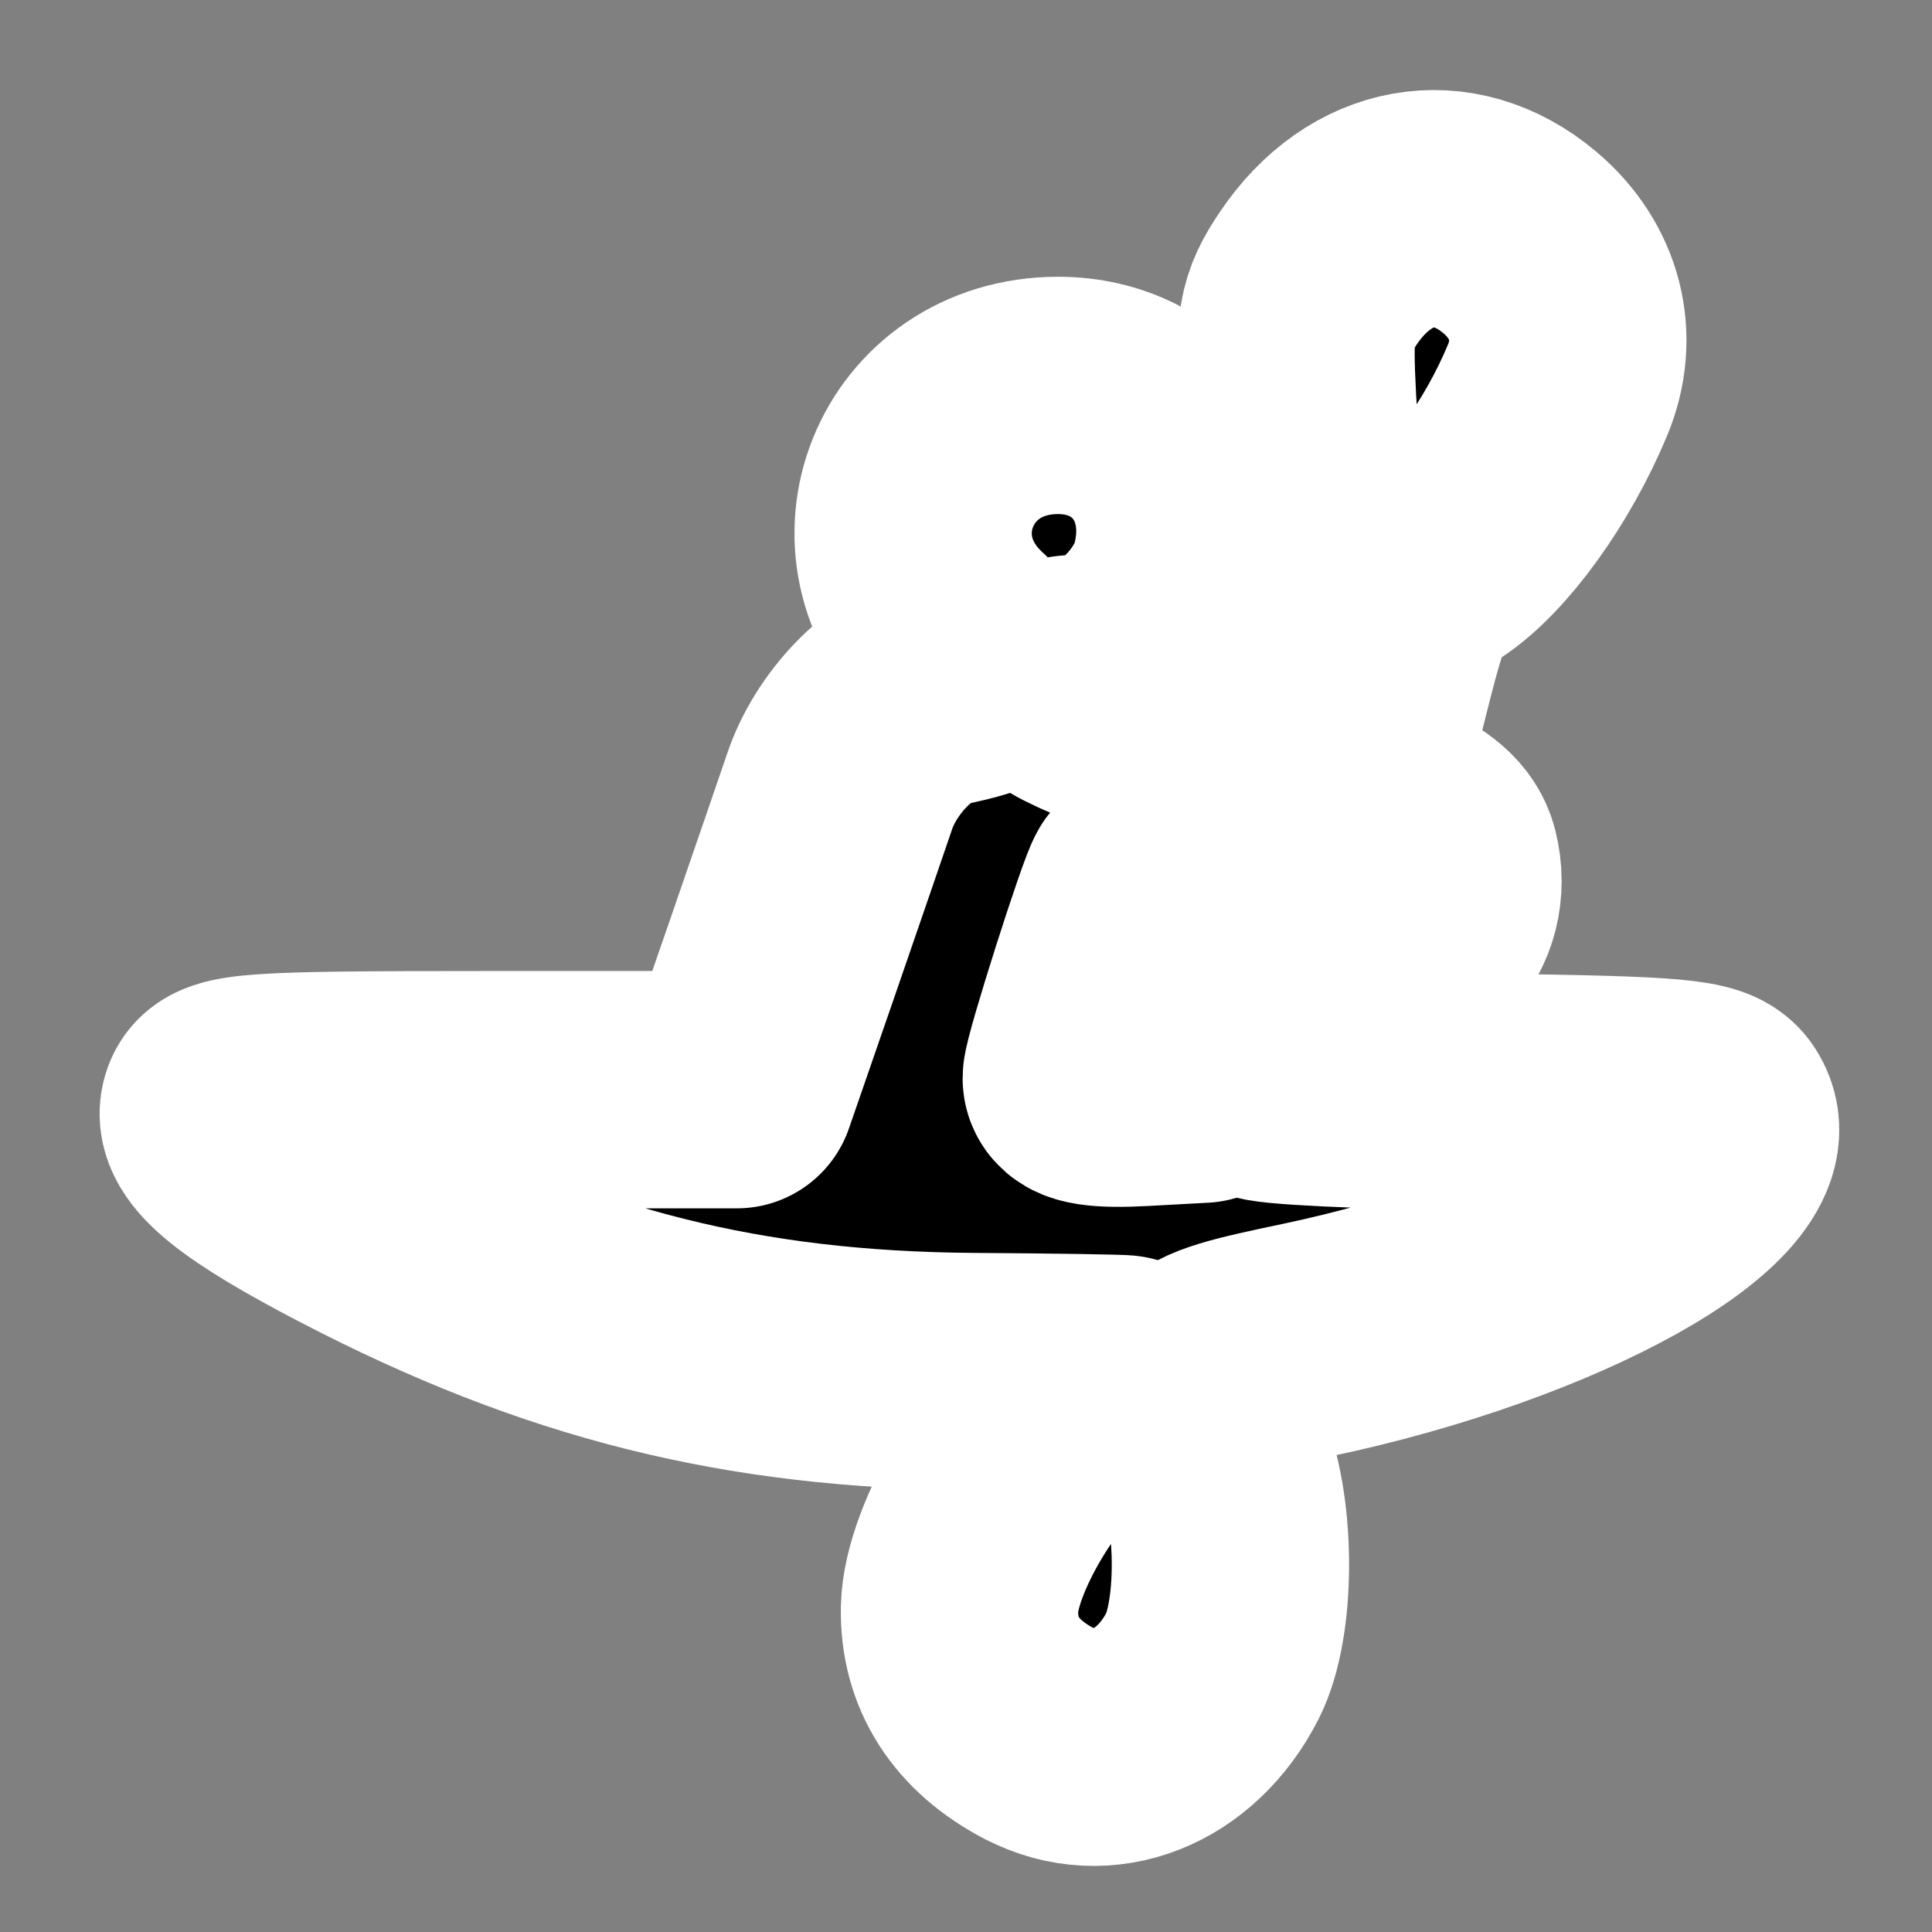 <?xml version="1.0" encoding="UTF-8" standalone="no"?>
<!-- Created with Inkscape (http://www.inkscape.org/) -->

<svg
   xmlns:dc="http://purl.org/dc/elements/1.1/"
   xmlns:cc="http://creativecommons.org/ns#"
   xmlns:rdf="http://www.w3.org/1999/02/22-rdf-syntax-ns#"
   xmlns:svg="http://www.w3.org/2000/svg"
   xmlns="http://www.w3.org/2000/svg"
   xmlns:sodipodi="http://sodipodi.sourceforge.net/DTD/sodipodi-0.dtd"
   xmlns:inkscape="http://www.inkscape.org/namespaces/inkscape"
   width="40"
   height="40"
   viewBox="0 0 10.583 10.583"
   version="1.1"
   id="svg1742"
   inkscape:version="0.92.3 (2405546, 2018-03-11)"
   sodipodi:docname="rafting.svg">
  <rect x="0" y="0" width="10.583" height="10.583" fill="#808080" stroke="none"/>
  <defs
     id="defs1736" />
  <sodipodi:namedview
     id="base"
     pagecolor="#838383"
     bordercolor="#666666"
     borderopacity="1.0"
     inkscape:pageopacity="0"
     inkscape:pageshadow="2"
     inkscape:zoom="1"
     inkscape:cx="-144.87345"
     inkscape:cy="116.58378"
     inkscape:document-units="mm"
     inkscape:current-layer="layer1"
     showgrid="false"
     units="px"
     inkscape:window-width="1680"
     inkscape:window-height="998"
     inkscape:window-x="1275"
     inkscape:window-y="-5"
     inkscape:window-maximized="1" />
  <g
     inkscape:label="Layer 1"
     inkscape:groupmode="layer"
     id="layer1"
     transform="translate(0,-286.417)">
    <path
       style="fill:#000000;stroke-width:1.3;stroke:#ffffff;stroke-opacity:1;stroke-miterlimit:4;stroke-dasharray:none;stroke-linecap:round;paint-order:stroke fill markers;stroke-linejoin:round"
       d="m 5.694,295.914 c -0.295,-0.154 -0.444,-0.388 -0.438,-0.686 0.007,-0.329 0.36,-0.919 0.674,-1.127 0.125,-0.083 0.228,-0.154 0.228,-0.158 -1.171e-4,-0.004 -0.375,-0.01 -0.834,-0.013 -1.257,-0.01 -2.246,-0.258 -3.379,-0.847 -0.573,-0.298 -0.791,-0.474 -0.743,-0.6 0.033,-0.087 0.187,-0.097 1.436,-0.097 h 1.398 l 0.248,-0.717 c 0.136,-0.394 0.278,-0.807 0.315,-0.916 0.089,-0.265 0.331,-0.517 0.541,-0.563 0.329,-0.073 0.332,-0.079 0.121,-0.278 -0.53,-0.499 -0.195,-1.329 0.535,-1.329 0.523,0 0.858,0.458 0.717,0.981 -0.071,0.264 -0.363,0.541 -0.57,0.541 -0.289,0 -0.151,0.099 0.428,0.306 0.345,0.123 0.647,0.204 0.672,0.178 0.025,-0.025 0.103,-0.274 0.174,-0.554 0.126,-0.498 0.126,-0.513 0.022,-0.731 -0.066,-0.137 -0.116,-0.404 -0.131,-0.691 -0.022,-0.418 -0.009,-0.49 0.114,-0.673 0.283,-0.42 0.739,-0.501 1.102,-0.196 0.251,0.211 0.33,0.519 0.207,0.812 -0.163,0.391 -0.435,0.768 -0.663,0.919 -0.199,0.132 -0.229,0.19 -0.349,0.665 -0.073,0.286 -0.132,0.551 -0.132,0.587 1.17e-4,0.037 0.105,0.109 0.233,0.16 0.157,0.063 0.244,0.139 0.269,0.236 0.082,0.325 -0.178,0.603 -0.498,0.533 -0.097,-0.021 -0.195,-0.038 -0.217,-0.038 -0.036,0.001 -0.251,0.616 -0.253,0.723 -4.682e-4,0.024 0.543,0.05 1.207,0.059 1.058,0.014 1.216,0.028 1.27,0.114 0.216,0.343 -0.895,0.961 -2.241,1.244 -0.694,0.146 -0.701,0.156 -0.509,0.647 0.125,0.321 0.122,0.885 -0.006,1.137 -0.202,0.395 -0.601,0.552 -0.947,0.372 z m 0.997,-3.938 c 0.058,-0.209 0.107,-0.411 0.108,-0.449 0.002,-0.065 -0.508,-0.296 -0.544,-0.247 -0.037,0.05 -0.332,0.978 -0.332,1.043 0,0.047 0.106,0.063 0.331,0.051 l 0.331,-0.018 z"
       id="path832"
       inkscape:connector-curvature="0" />
  </g>
</svg>
